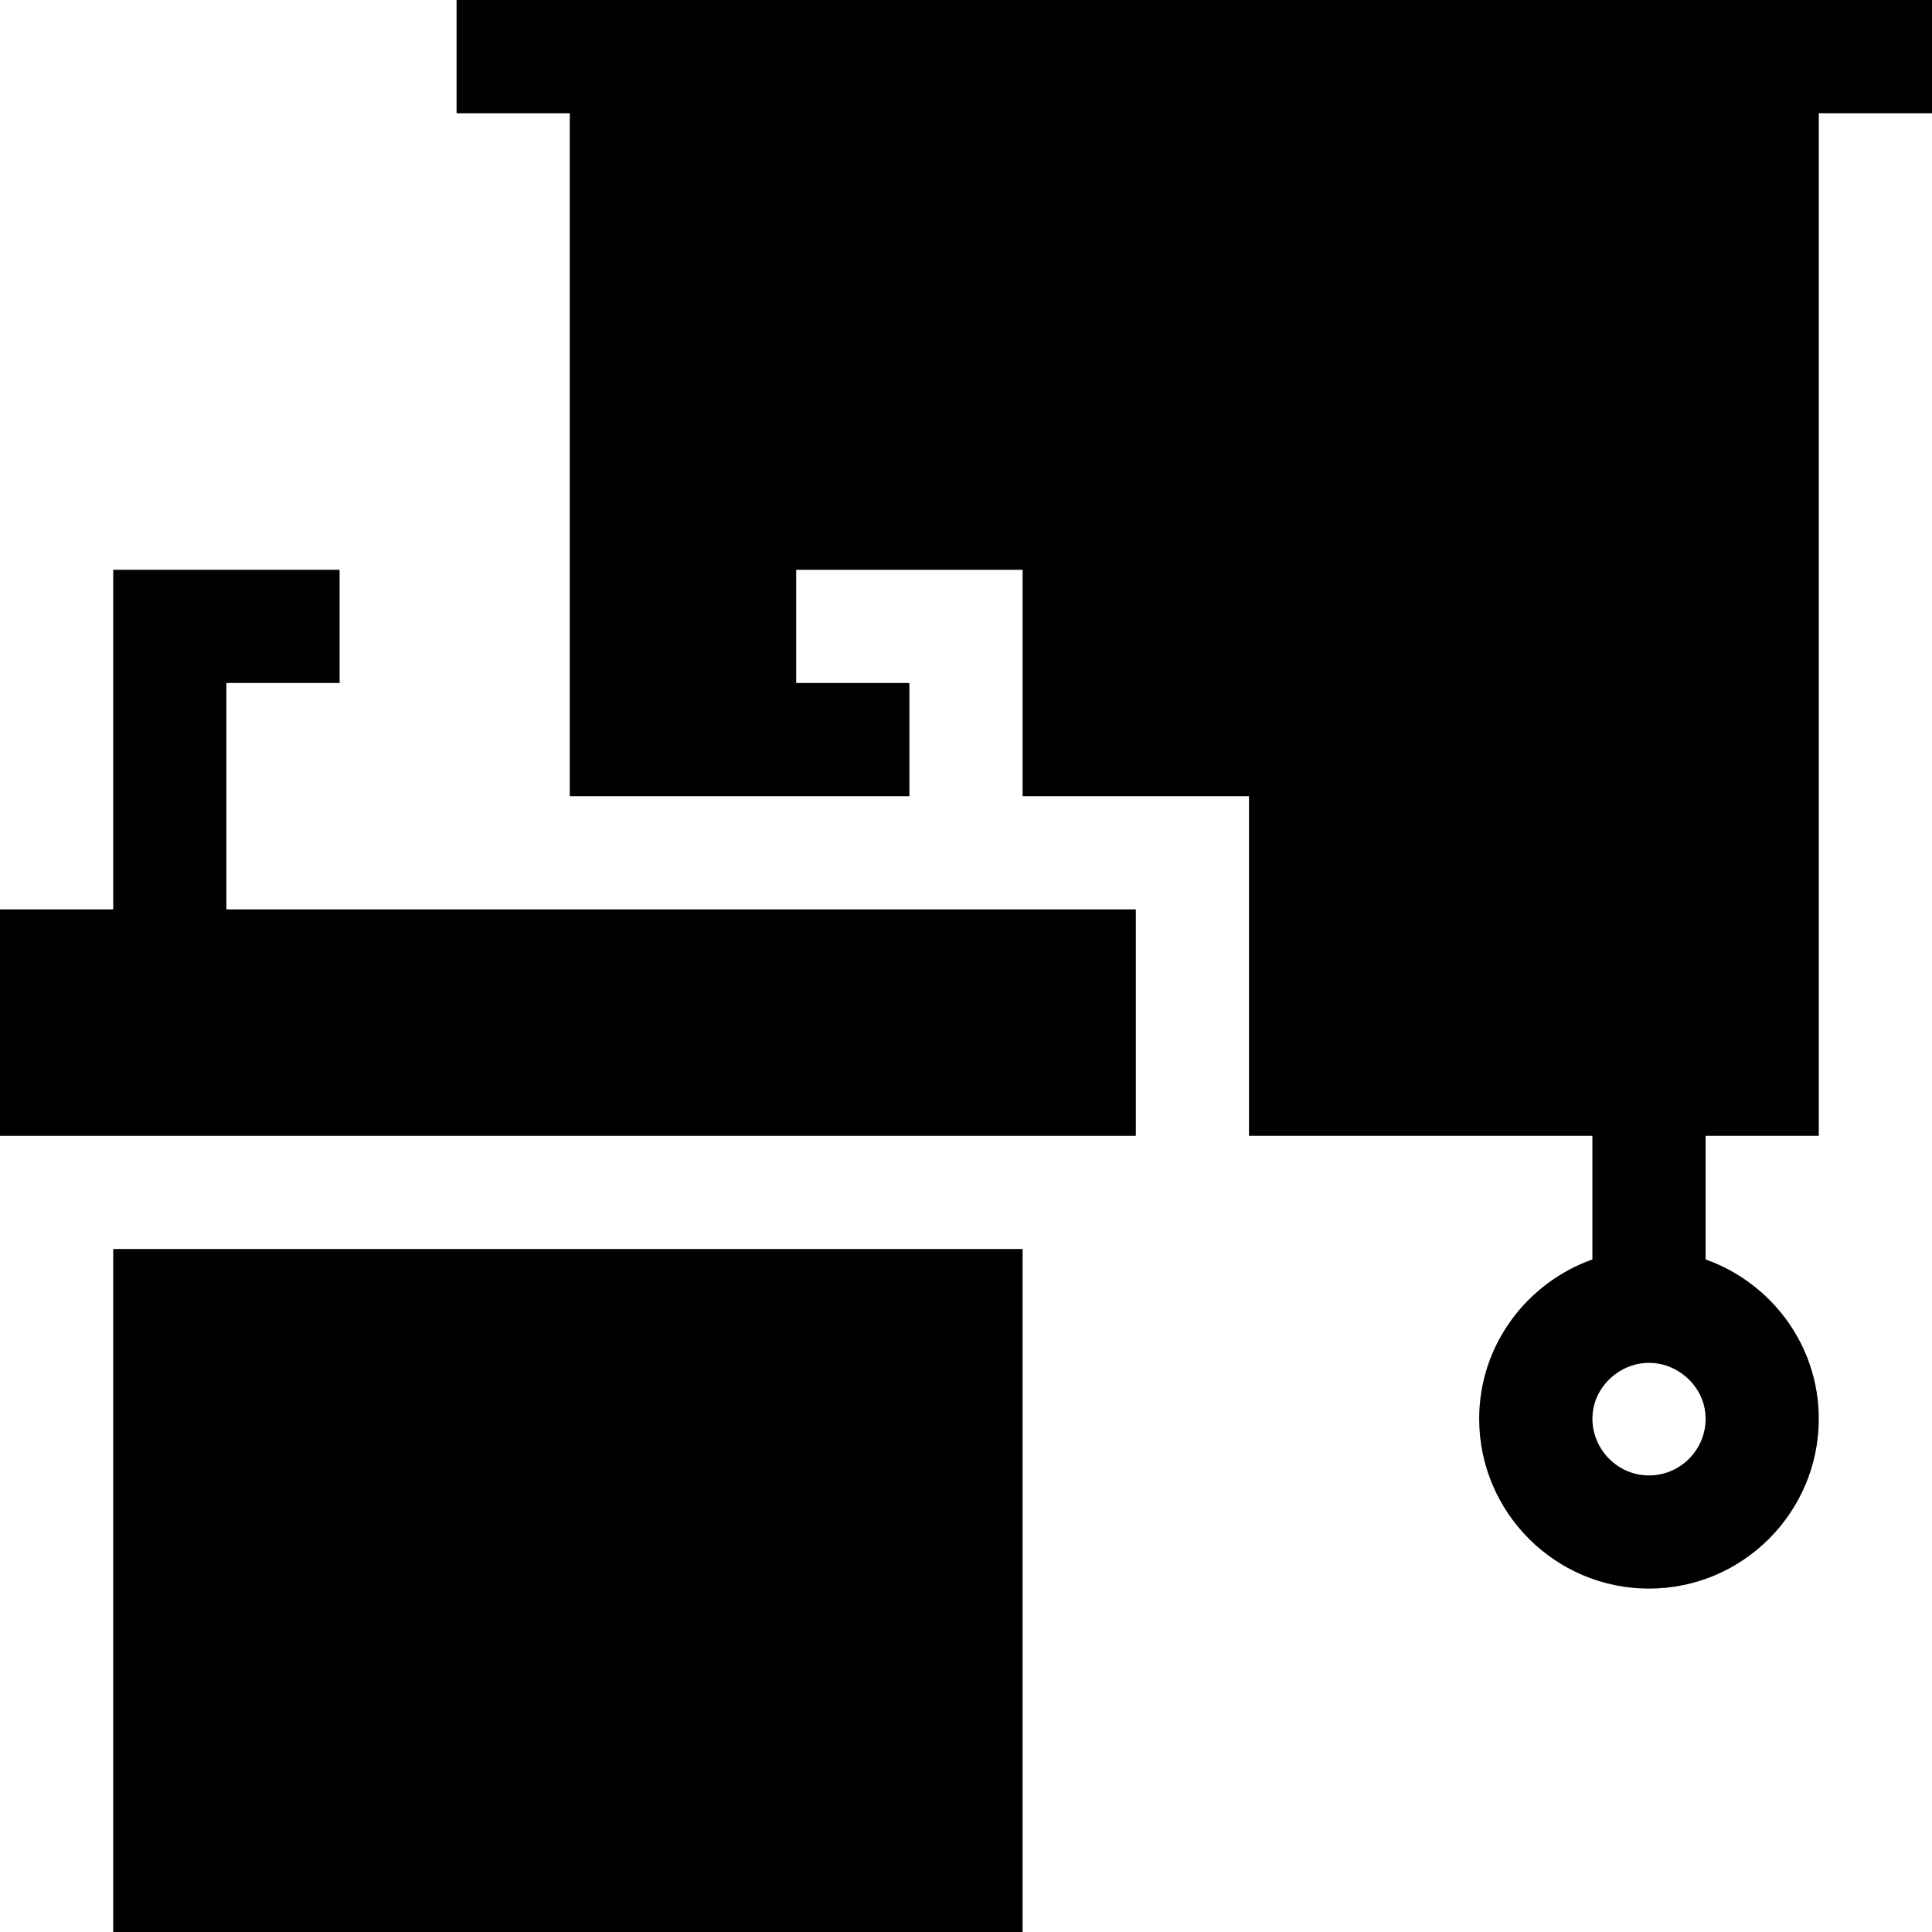 <?xml version="1.0" encoding="UTF-8"?> <svg xmlns="http://www.w3.org/2000/svg" width="50" height="50" viewBox="0 0 50 50" fill="none"> <g clip-path="url(#clip0_341_3013)"> <path d="M11.816 0V2.93H14.746V20.605H23.535V17.676H20.605V14.746H26.465V20.605H32.324V29.395H41.211V32.594C39.51 33.201 38.281 34.812 38.281 36.719C38.281 39.142 40.252 41.113 42.676 41.113C45.099 41.113 47.07 39.142 47.07 36.719C47.07 34.812 45.842 33.201 44.141 32.594V29.395H47.07V2.93H50V0H11.816ZM42.545 38.178C41.783 38.111 41.191 37.443 41.212 36.679C41.23 36 41.715 35.525 42.195 35.353C42.506 35.243 42.846 35.243 43.157 35.353C43.646 35.528 44.141 36.018 44.141 36.719C44.141 37.57 43.411 38.254 42.545 38.178Z" fill="black"></path> <path d="M29.395 23.535H5.859V17.676H8.789V14.746H2.93V23.535H0V29.395H29.395V23.535Z" fill="black"></path> <path d="M2.93 32.324H26.465V50H2.93V32.324Z" fill="black"></path> </g> <defs> <clipPath id="clip0_341_3013"> <rect width="50" height="50" fill="white"></rect> </clipPath> </defs> </svg> 